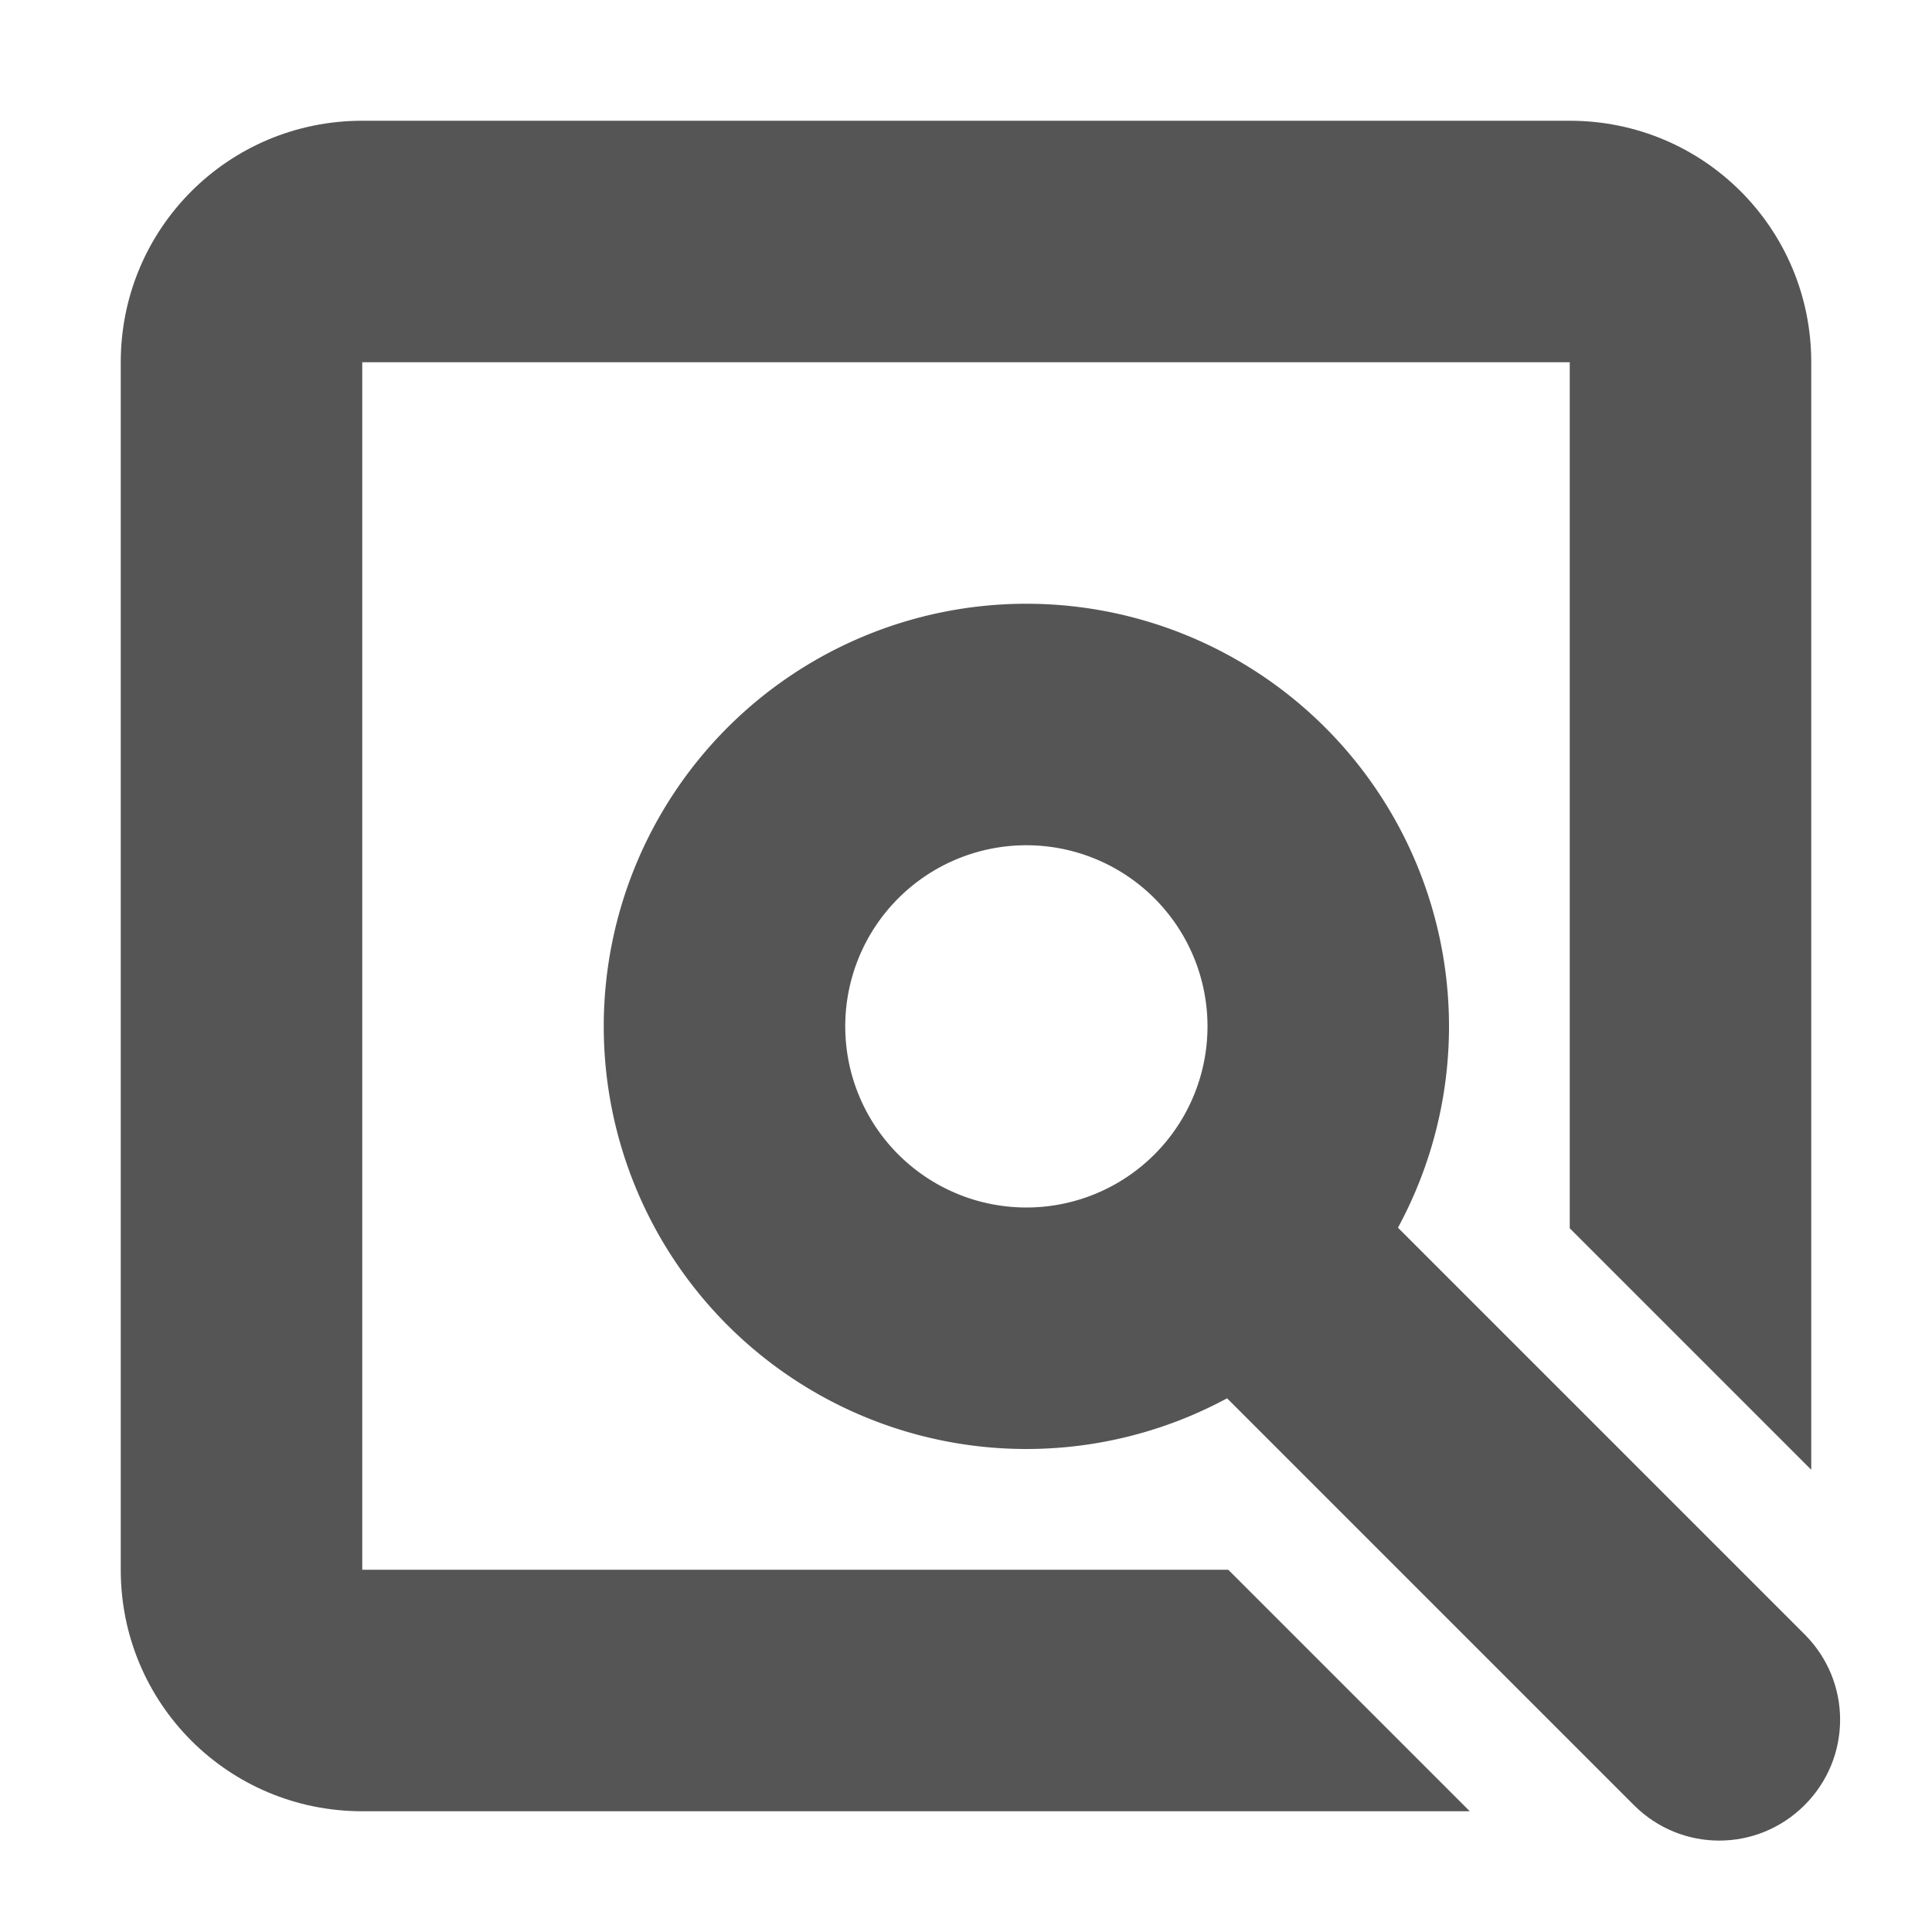 <svg width="16" height="16" version="1.1" xmlns="http://www.w3.org/2000/svg">
 <title>Gnome Symbolic Icon Theme</title>
 <g transform="translate(-203 -195)" fill="#555555" stroke-linecap="round" stroke-linejoin="round" stroke-width="2">
  <path d="m206 196c-1.108 0-2 0.892-2 2v10c0 1.108 0.892 2 2 2h9.172l-2-2h-7.172v-10h10v7.172l2 2v-9.172c0-1.108-0.892-2-2-2h-10z" stop-color="#000000" style="paint-order:fill markers stroke"/>
  <path d="m214.41 205 3.535 3.535c0.392 0.392 0.392 1.022 0 1.414-0.392 0.392-1.022 0.392-1.414 0l-3.535-3.535c-0.392-0.392-0.392-1.022 0-1.414 0.392-0.392 1.022-0.392 1.414 0z" color="#000000" style="-inkscape-stroke:none;paint-order:fill markers stroke"/>
  <path d="m211.5 200a3.5 3.5 0 0 0-3.5 3.5 3.5 3.5 0 0 0 3.5 3.5 3.5 3.5 0 0 0 3.5-3.5 3.5 3.5 0 0 0-3.5-3.5zm0 2a1.5 1.5 0 0 1 1.5 1.5 1.5 1.5 0 0 1-1.5 1.5 1.5 1.5 0 0 1-1.5-1.5 1.5 1.5 0 0 1 1.5-1.5z" stop-color="#000000" style="paint-order:fill markers stroke"/>
 </g>
</svg>
